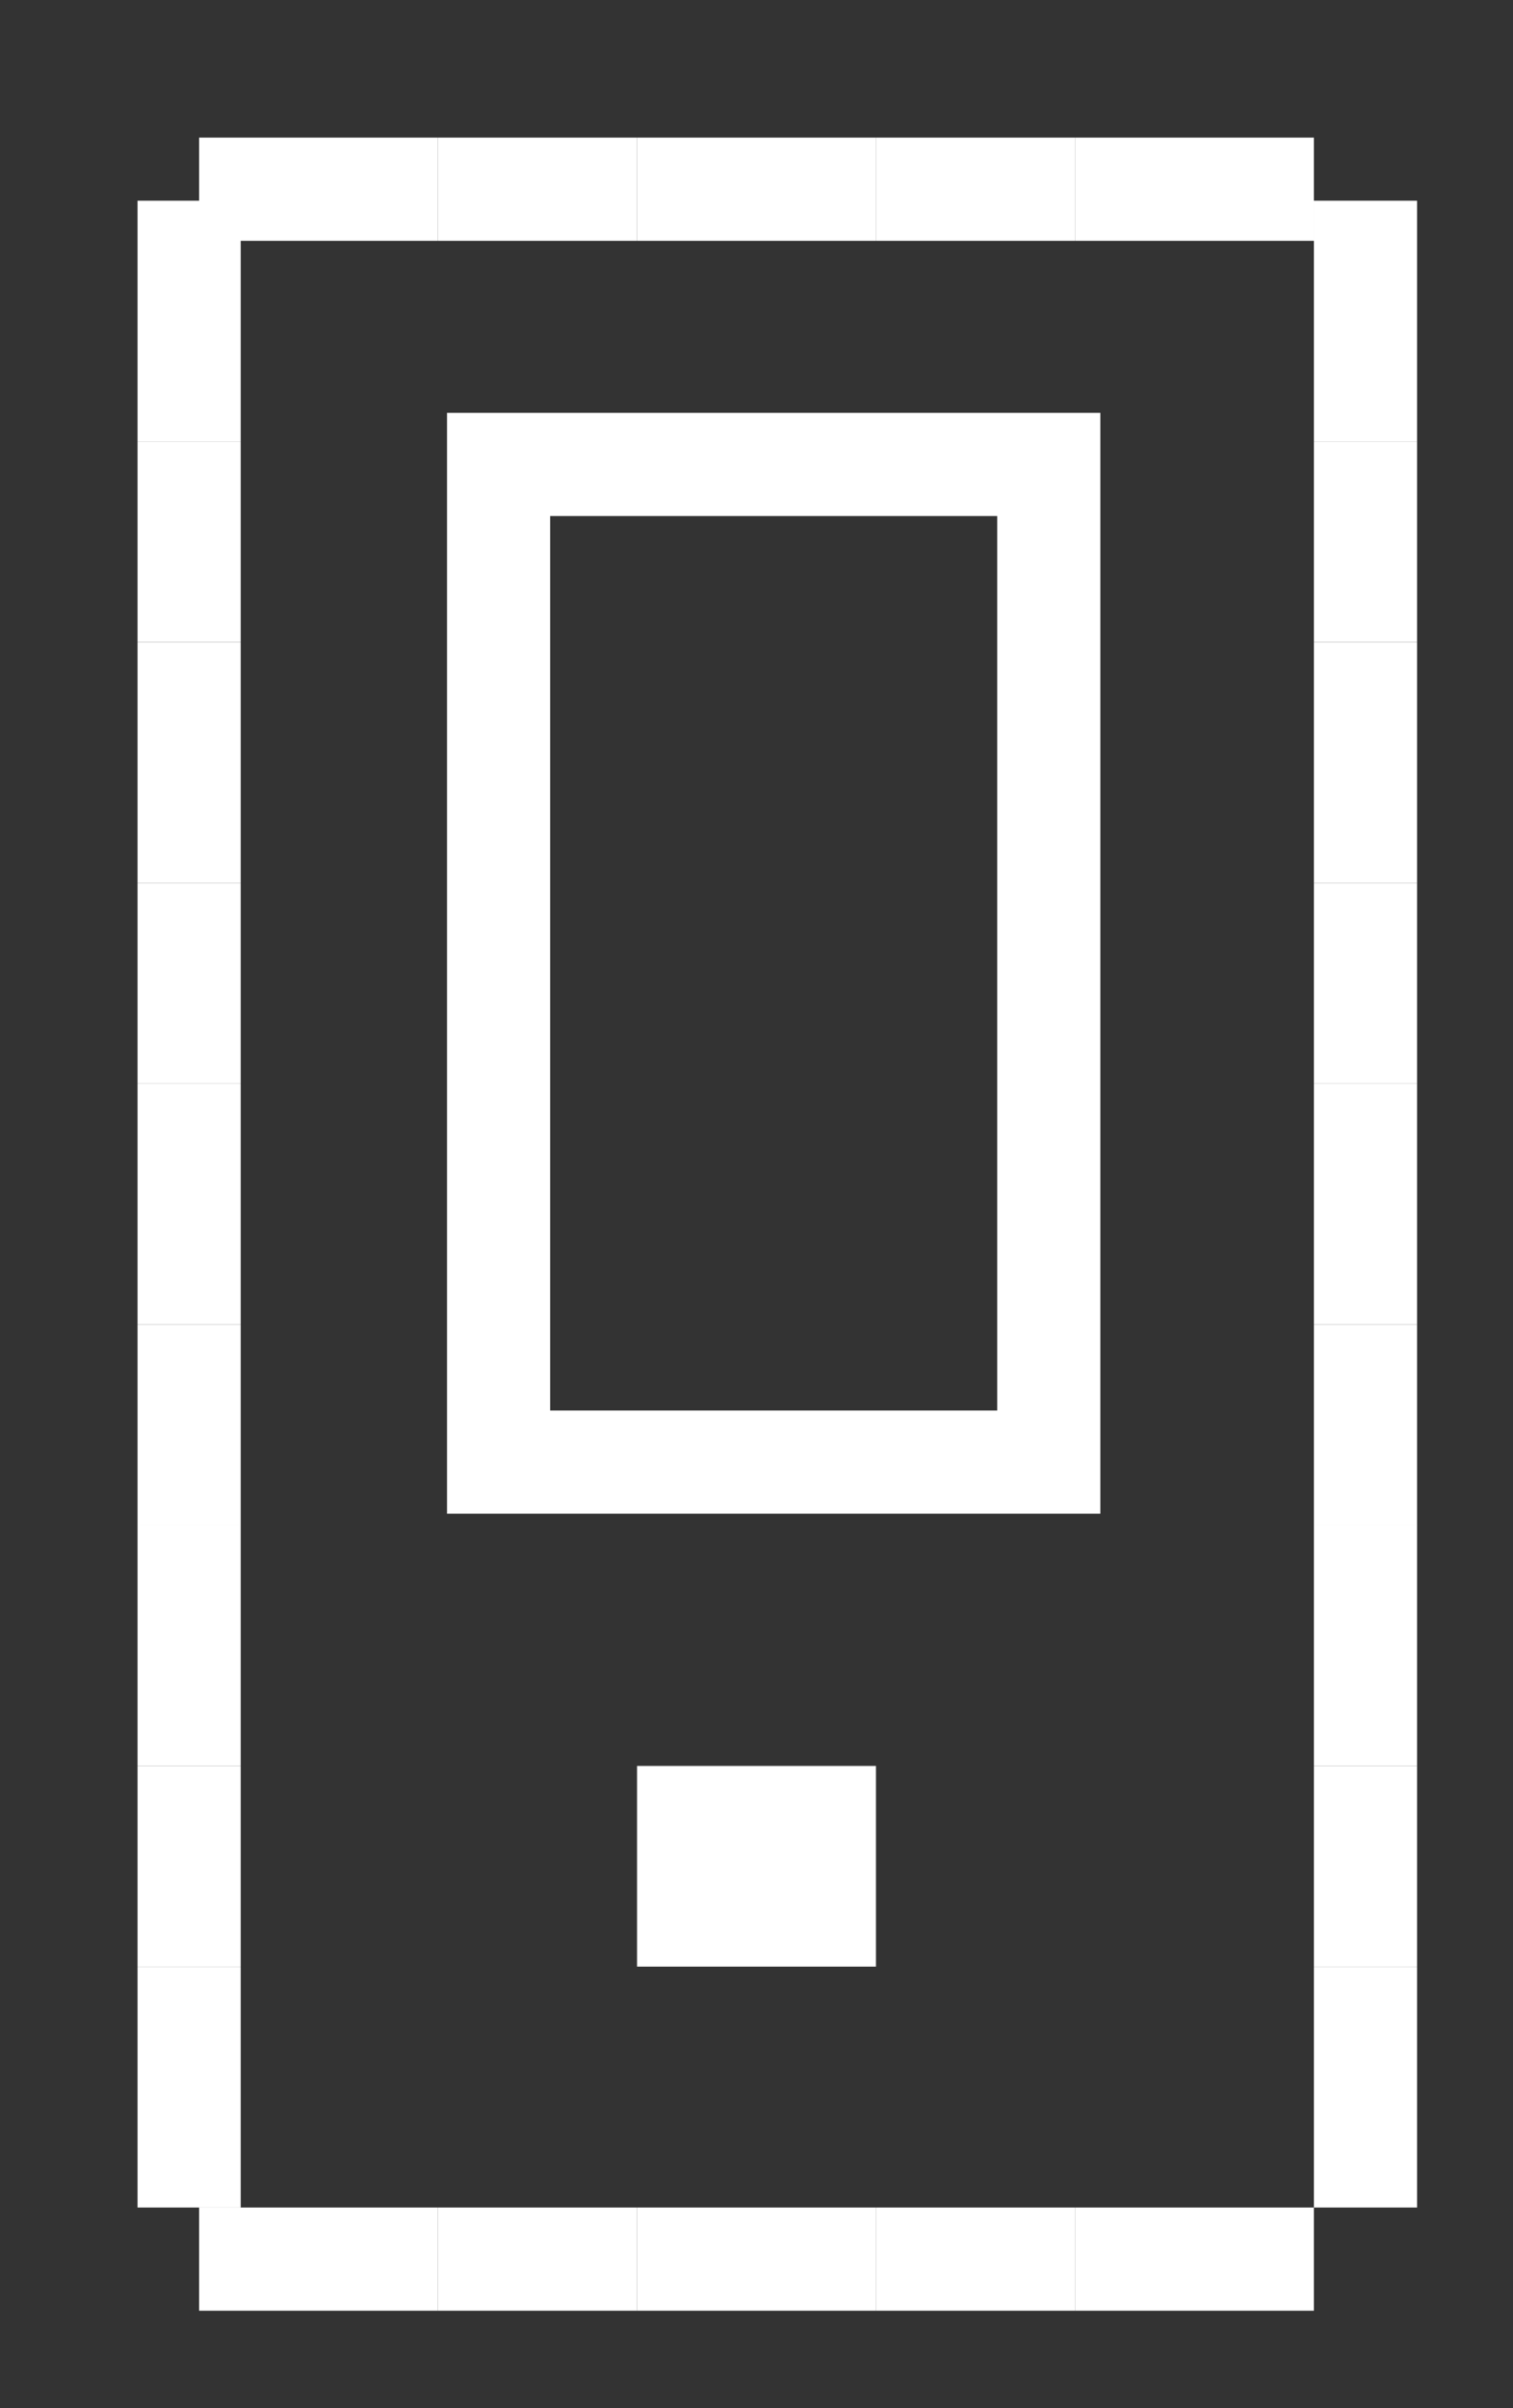 <svg width="22" height="35" viewBox="0 0 22 35" fill="none" xmlns="http://www.w3.org/2000/svg">
<rect x="0" y="0" width="22" height="35" fill="#333333" stroke="none"/>
<path d="M6.368 2H2.895V3.5H6.368V2Z" fill="white"/>
<path d="M9.263 2H6.368V3.5H9.263V2Z" fill="white"/>
<path d="M12.736 2H9.263V3.5H12.736V2Z" fill="white"/>
<path d="M15.631 2H12.736V3.5H15.631V2Z" fill="white"/>
<path d="M19.105 2H15.631V3.5H19.105V2Z" fill="white"/>
<path d="M12.737 25.666H9.263V28.583H12.737V25.666Z" fill="white"/>
<path d="M6.368 32.084H2.895V33.584H6.368V32.084Z" fill="white"/>
<path d="M9.263 32.084H6.368V33.584H9.263V32.084Z" fill="white"/>
<path d="M12.736 32.084H9.263V33.584H12.736V32.084Z" fill="white"/>
<path d="M15.631 32.084H12.736V33.584H15.631V32.084Z" fill="white"/>
<path d="M19.105 32.084H15.631V33.584H19.105V32.084Z" fill="white"/>
<path d="M3.5 15.75H2V19.25H3.5V15.75Z" fill="white"/>
<path d="M3.5 12.834H2V15.75H3.5V12.834Z" fill="white"/>
<path d="M3.5 9.334H2V12.834H3.5V9.334Z" fill="white"/>
<path d="M3.5 6.417H2V9.333H3.5V6.417Z" fill="white"/>
<path d="M3.5 28.584H2V32.084H3.5V28.584Z" fill="white"/>
<path d="M3.5 25.666H2V28.583H3.5V25.666Z" fill="white"/>
<path d="M3.5 22.166H2V25.666H3.5V22.166Z" fill="white"/>
<path d="M3.5 19.25H2V22.167H3.5V19.25Z" fill="white"/>
<path d="M3.5 2.917H2V6.417H3.5V2.917Z" fill="white"/>
<path d="M20.605 15.75H19.105V19.25H20.605V15.75Z" fill="white"/>
<path d="M20.605 12.834H19.105V15.75H20.605V12.834Z" fill="white"/>
<path d="M20.605 9.334H19.105V12.834H20.605V9.334Z" fill="white"/>
<path d="M20.605 6.417H19.105V9.333H20.605V6.417Z" fill="white"/>
<path d="M20.605 28.584H19.105V32.084H20.605V28.584Z" fill="white"/>
<path d="M20.605 25.666H19.105V28.583H20.605V25.666Z" fill="white"/>
<path d="M20.605 22.166H19.105V25.666H20.605V22.166Z" fill="white"/>
<path d="M20.605 19.25H19.105V22.167H20.605V19.25Z" fill="white"/>
<path d="M20.605 2.917H19.105V6.417H20.605V2.917Z" fill="white"/>
<rect x="7.25" y="6.75" width="8" height="14.5" stroke="white" stroke-width="1.5"/>
</svg>
